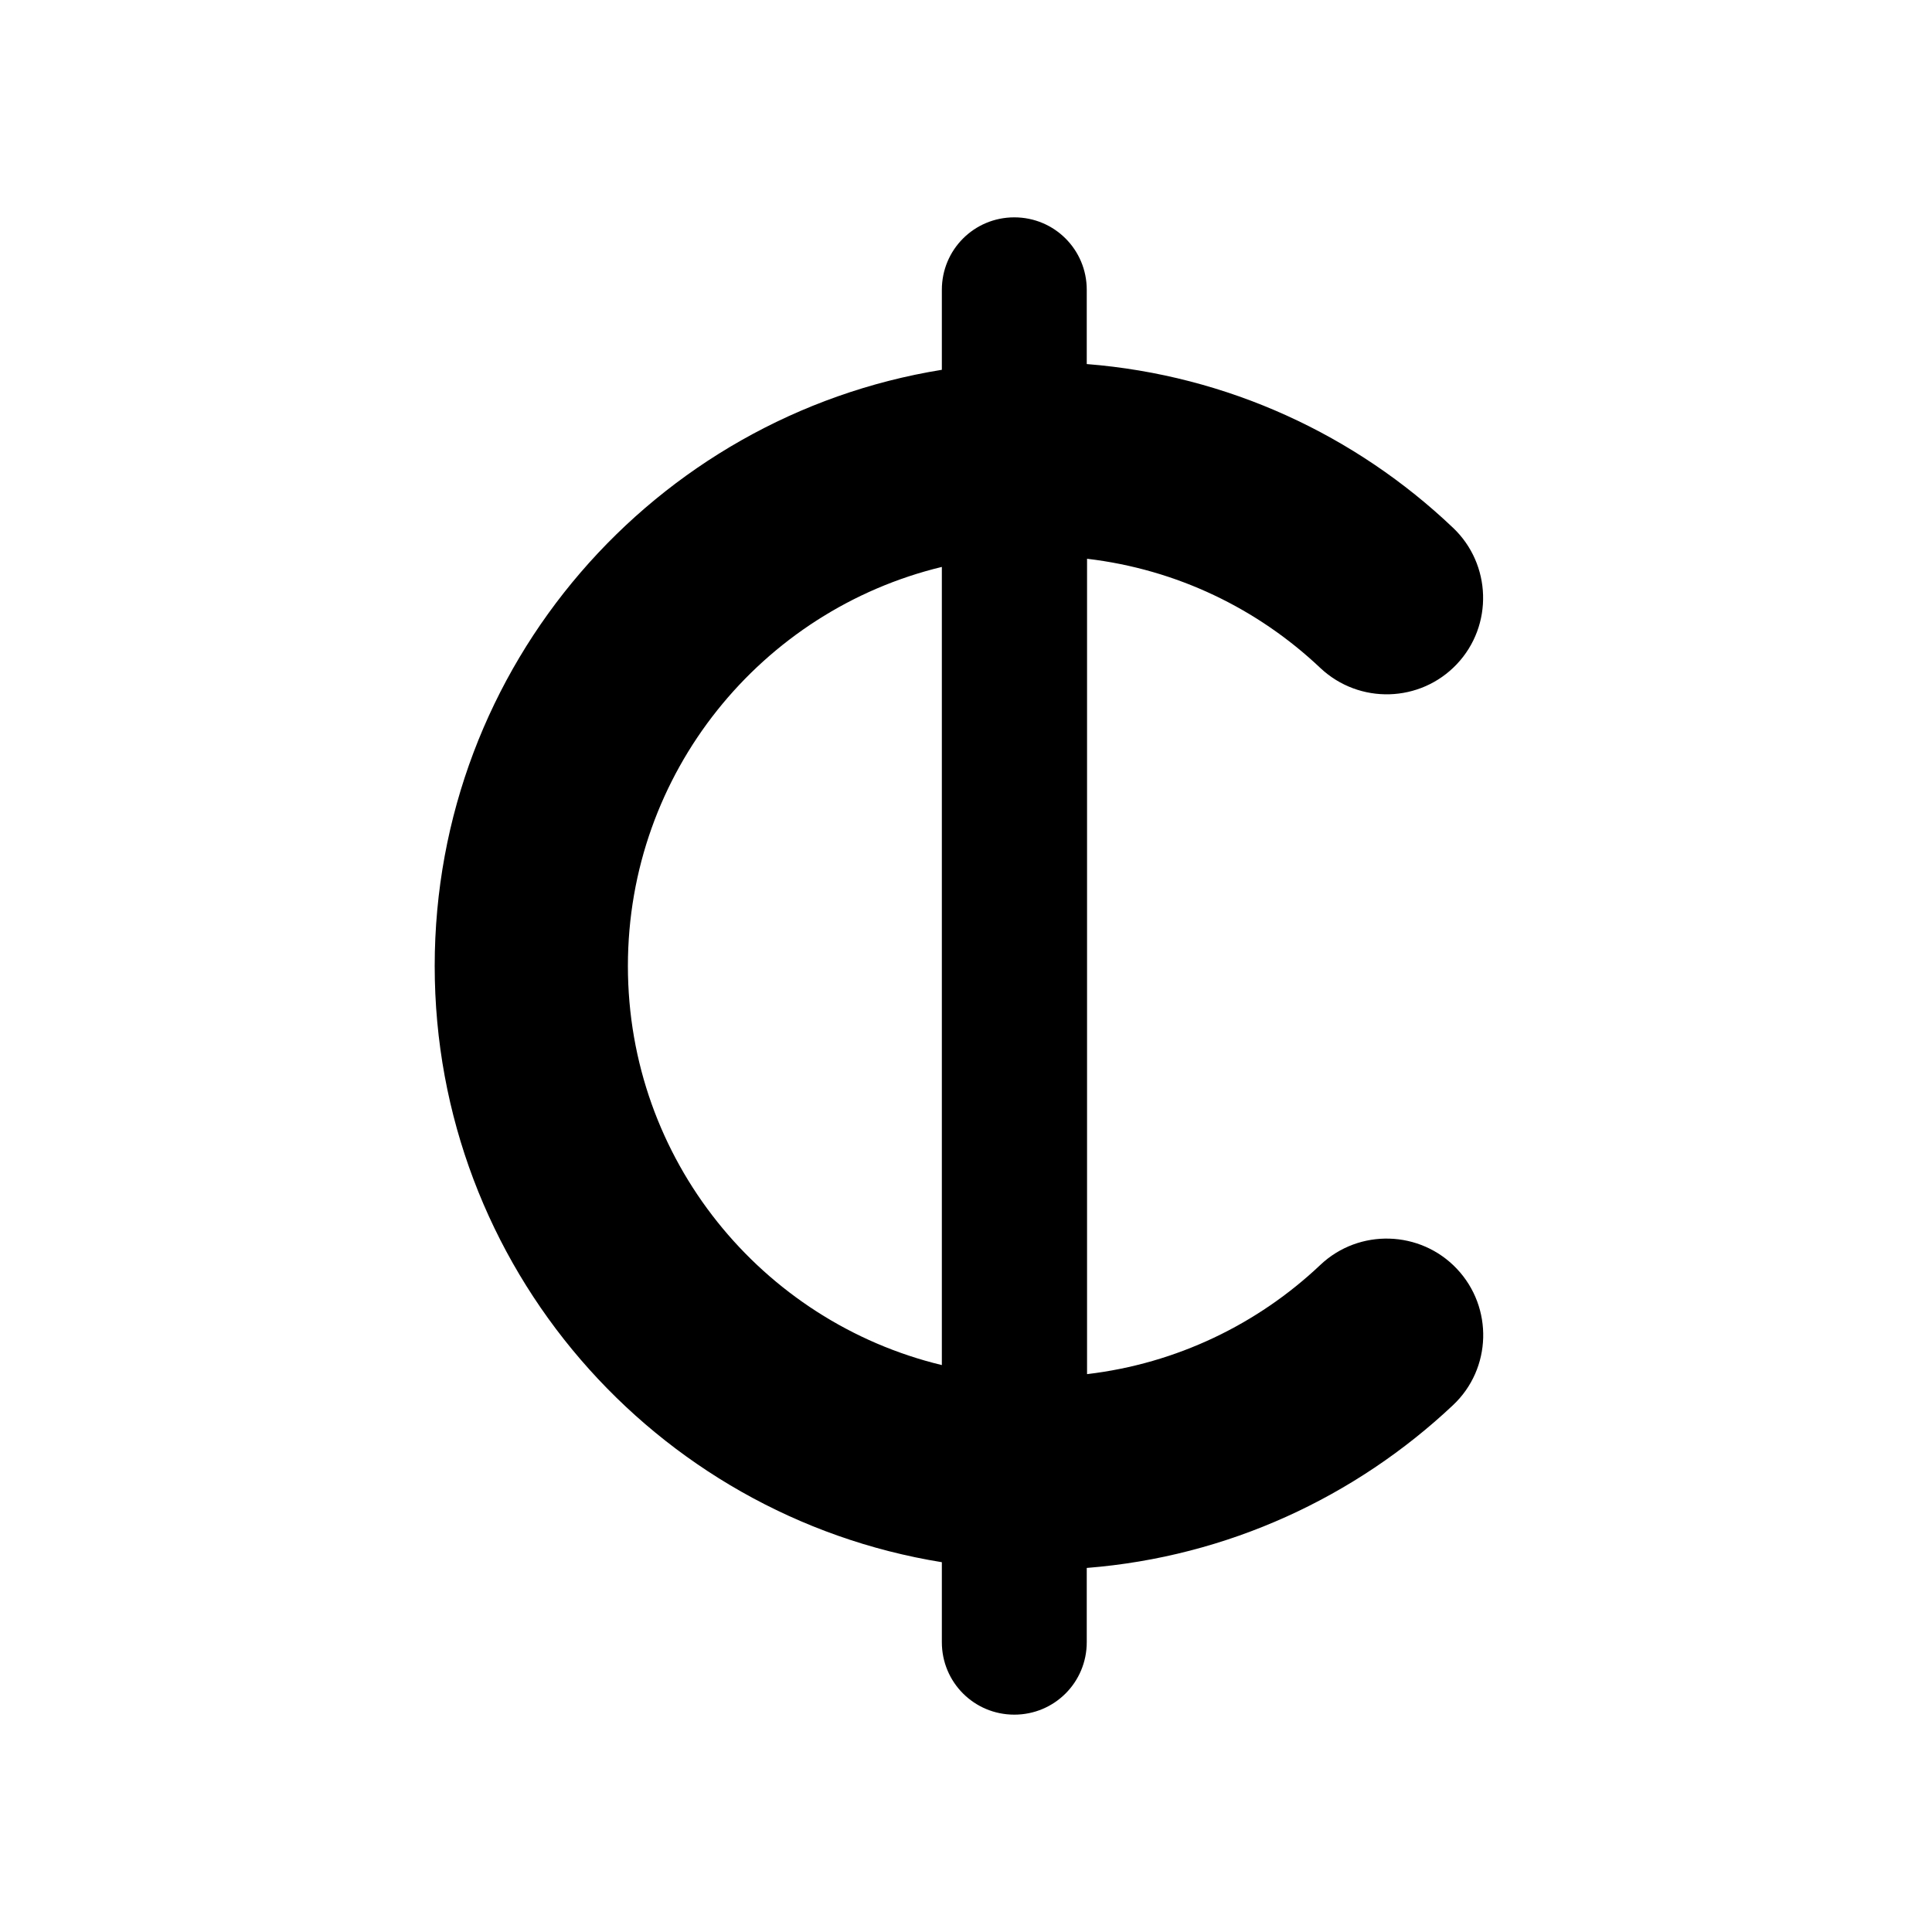 <svg xmlns="http://www.w3.org/2000/svg" viewBox="0 0 640 640"><!--! Font Awesome Pro 7.1.0 by @fontawesome - https://fontawesome.com License - https://fontawesome.com/license (Commercial License) Copyright 2025 Fonticons, Inc. --><path fill="currentColor" d="M360 96C360 82.7 349.3 72 336 72C322.7 72 312 82.7 312 96L312 122.5C216.8 137.9 144 220.4 144 320C144 419.6 216.8 502.1 312 517.5L312 544C312 557.3 322.7 568 336 568C349.3 568 360 557.3 360 544L360 519.4C406.8 515.7 449.1 495.8 481.3 465.5C494.2 453.4 494.7 433.1 482.6 420.3C470.5 407.5 450.2 406.9 437.4 419C416.7 438.6 389.8 451.7 360.1 455.2L360.1 185.1C389.9 188.6 416.7 201.7 437.4 221.3C450.3 233.4 470.5 232.8 482.6 220C494.7 207.2 494.1 186.9 481.3 174.8C449.1 144.2 406.8 124.3 360 120.6L360 96zM312 187.8L312 452.2C252.3 437.8 208 384.1 208 320C208 255.9 252.3 202.2 312 187.8z"/></svg>